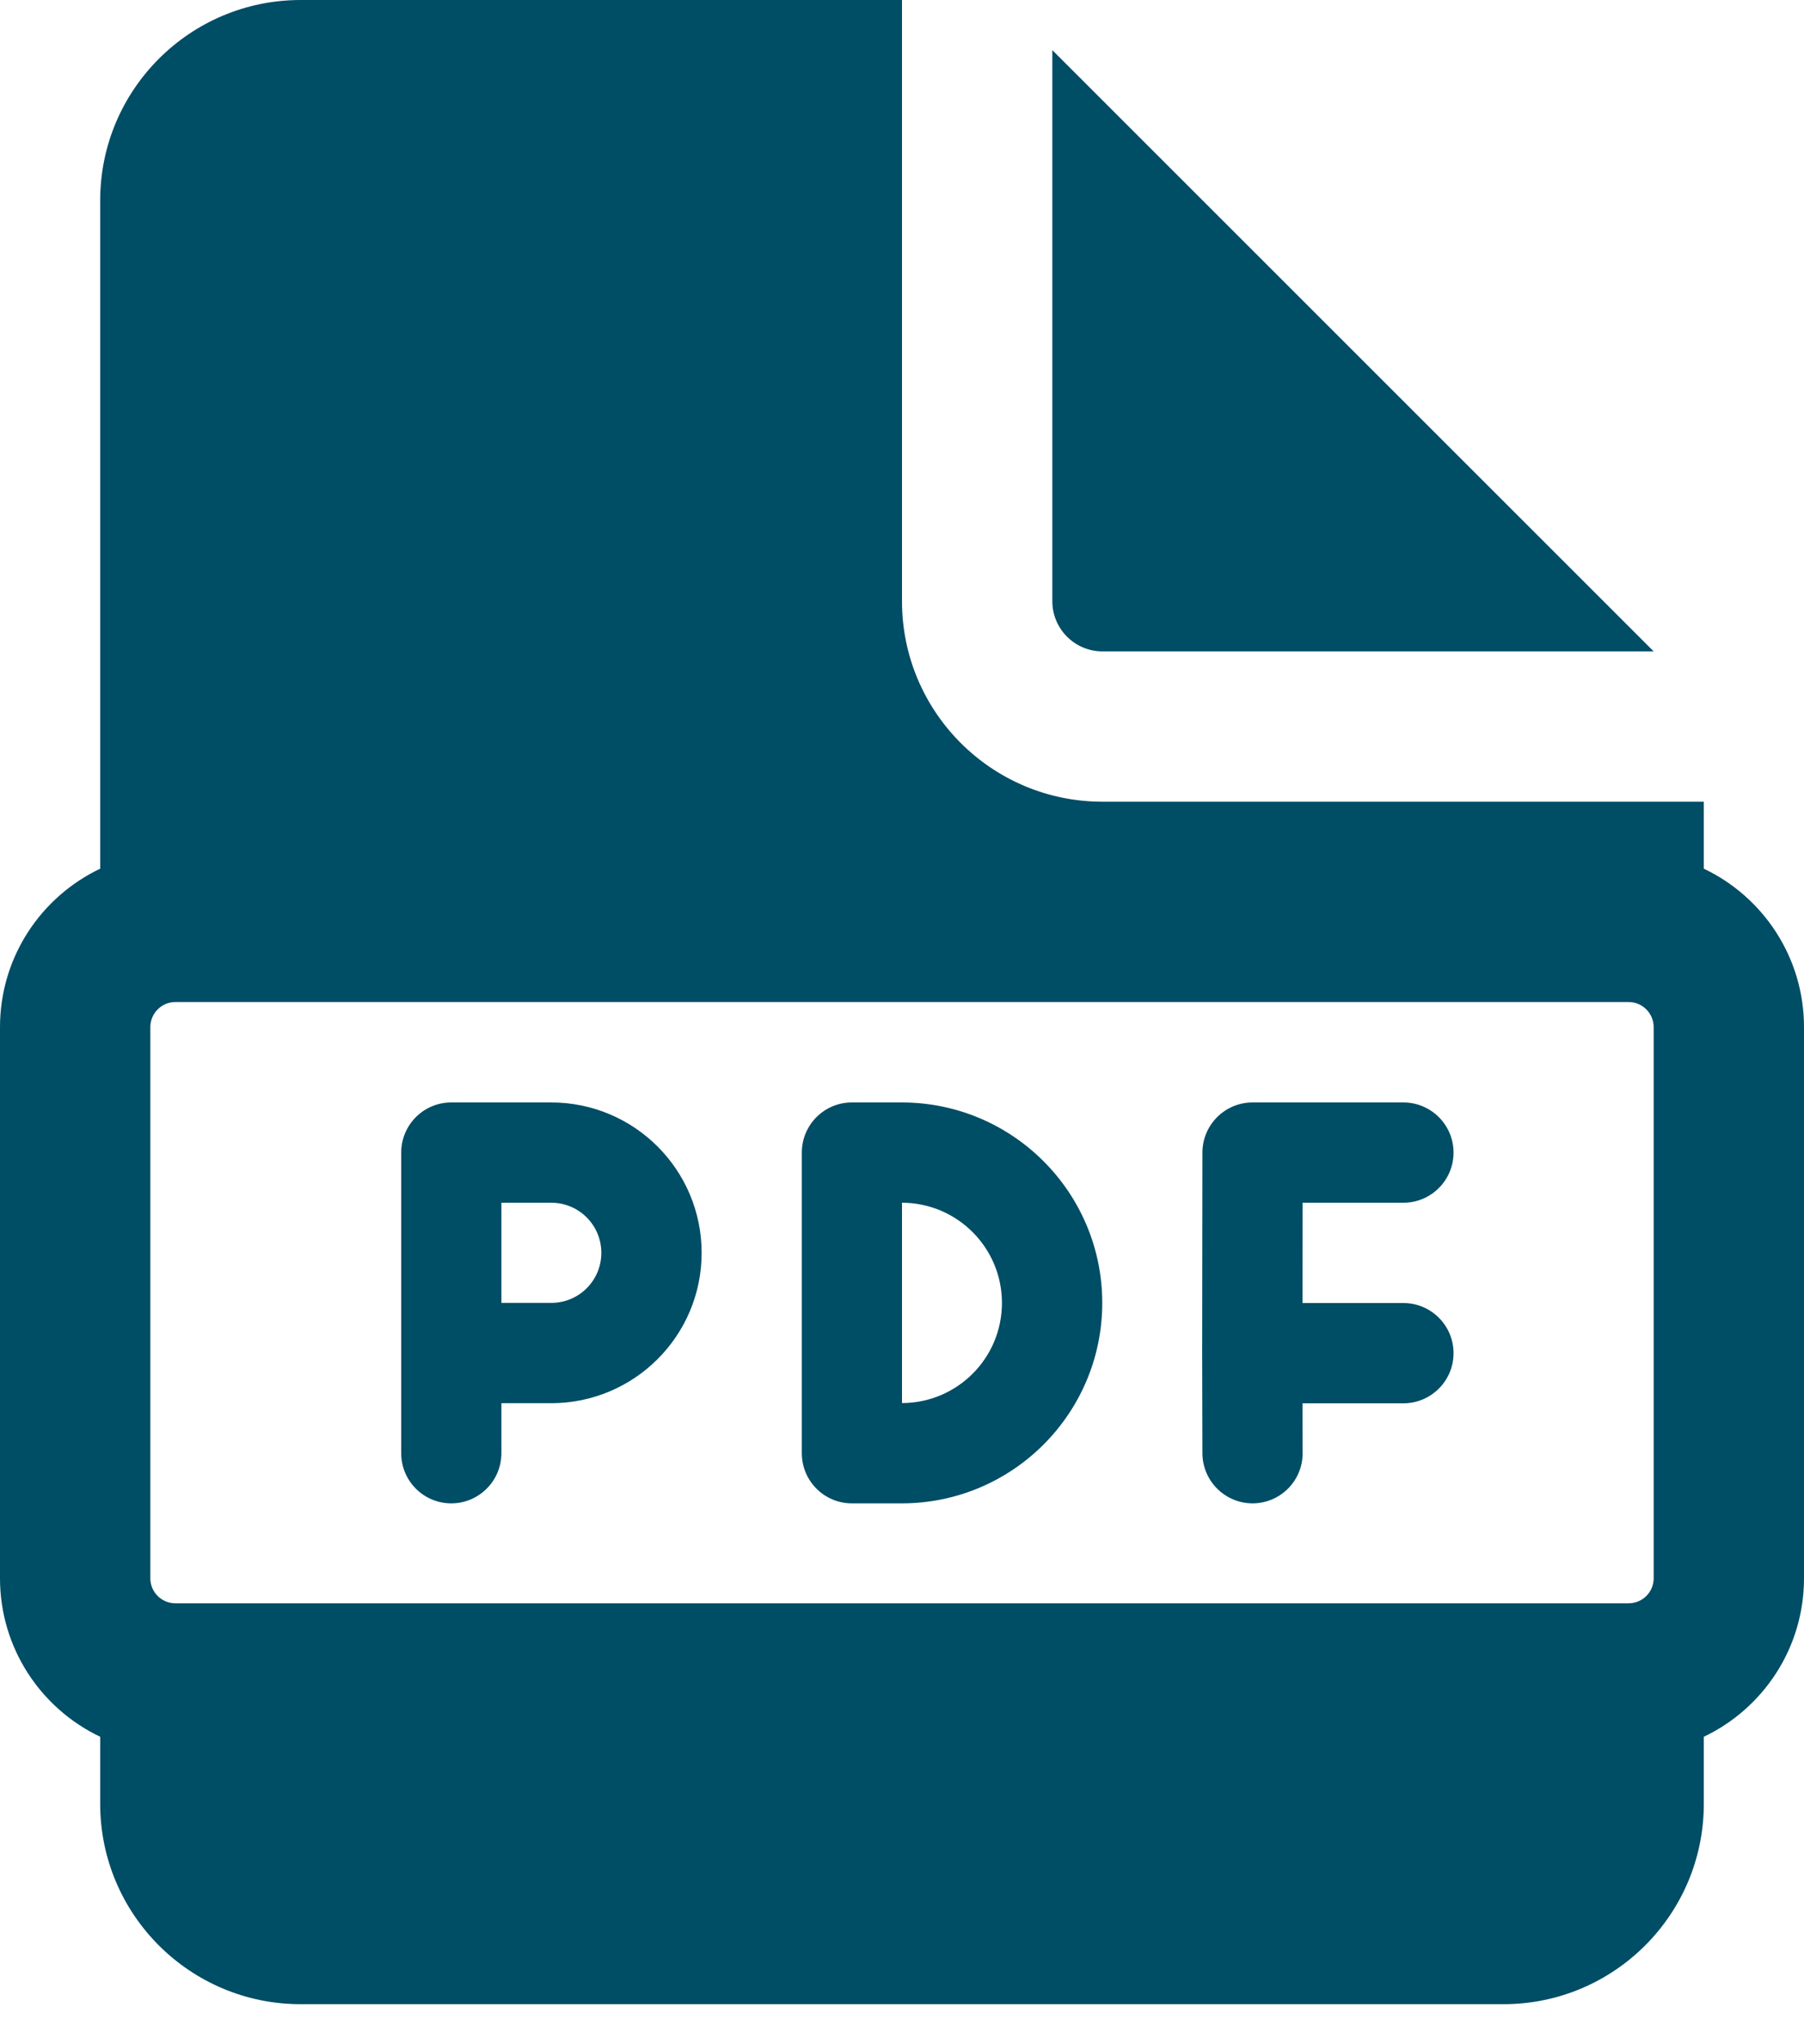 <?xml version="1.0" encoding="utf-8"?>
<svg xmlns="http://www.w3.org/2000/svg" fill="none" height="100%" overflow="visible" preserveAspectRatio="none" style="display: block;" viewBox="0 0 15 17" width="100%">
<path d="M3.752 9.168C3.522 9.168 3.336 9.355 3.336 9.585V12.085C3.336 12.315 3.522 12.502 3.752 12.502C3.982 12.502 4.169 12.315 4.169 12.085V11.669H4.583C5.274 11.669 5.834 11.109 5.834 10.419C5.834 9.728 5.274 9.168 4.583 9.168H3.752ZM4.583 10.835H4.169V10.002H4.583C4.814 10.002 5 10.188 5 10.419C5 10.649 4.814 10.835 4.583 10.835ZM9.998 9.585C9.998 9.355 10.185 9.168 10.415 9.168H11.669C11.899 9.168 12.086 9.355 12.086 9.585C12.086 9.815 11.899 10.002 11.669 10.002H10.831L10.83 10.836H11.669C11.899 10.836 12.086 11.023 12.086 11.253C12.086 11.483 11.899 11.67 11.669 11.67H10.83L10.831 12.084C10.832 12.314 10.646 12.501 10.416 12.502C10.186 12.502 9.999 12.316 9.998 12.086L9.996 11.254L9.996 11.253L9.998 9.585ZM7.083 9.168H7.498C8.418 9.168 9.165 9.915 9.165 10.835C9.165 11.755 8.418 12.502 7.498 12.502H7.083C6.853 12.502 6.667 12.315 6.667 12.085V9.585C6.667 9.355 6.853 9.168 7.083 9.168ZM7.5 11.668C7.959 11.667 8.331 11.295 8.331 10.835C8.331 10.376 7.959 10.003 7.5 10.002V11.668ZM7.5 5V0H2.5C1.58 0 0.833 0.746 0.833 1.667V7.224C0.341 7.458 0 7.96 0 8.542V13.125C0 13.707 0.341 14.209 0.833 14.443V15C0.833 15.921 1.58 16.667 2.5 16.667H12.5C13.421 16.667 14.167 15.921 14.167 15V14.443C14.659 14.209 15 13.707 15 13.125V8.542C15 7.96 14.659 7.458 14.167 7.224V6.667H9.167C8.246 6.667 7.5 5.92 7.5 5ZM1.458 8.333H13.542C13.657 8.333 13.75 8.427 13.75 8.542V13.125C13.75 13.24 13.657 13.333 13.542 13.333H1.458C1.343 13.333 1.25 13.24 1.25 13.125V8.542C1.25 8.427 1.343 8.333 1.458 8.333ZM8.75 5V0.417L13.75 5.417H9.167C8.937 5.417 8.75 5.23 8.75 5Z" fill="#004D66" id="Shape"/>
</svg>